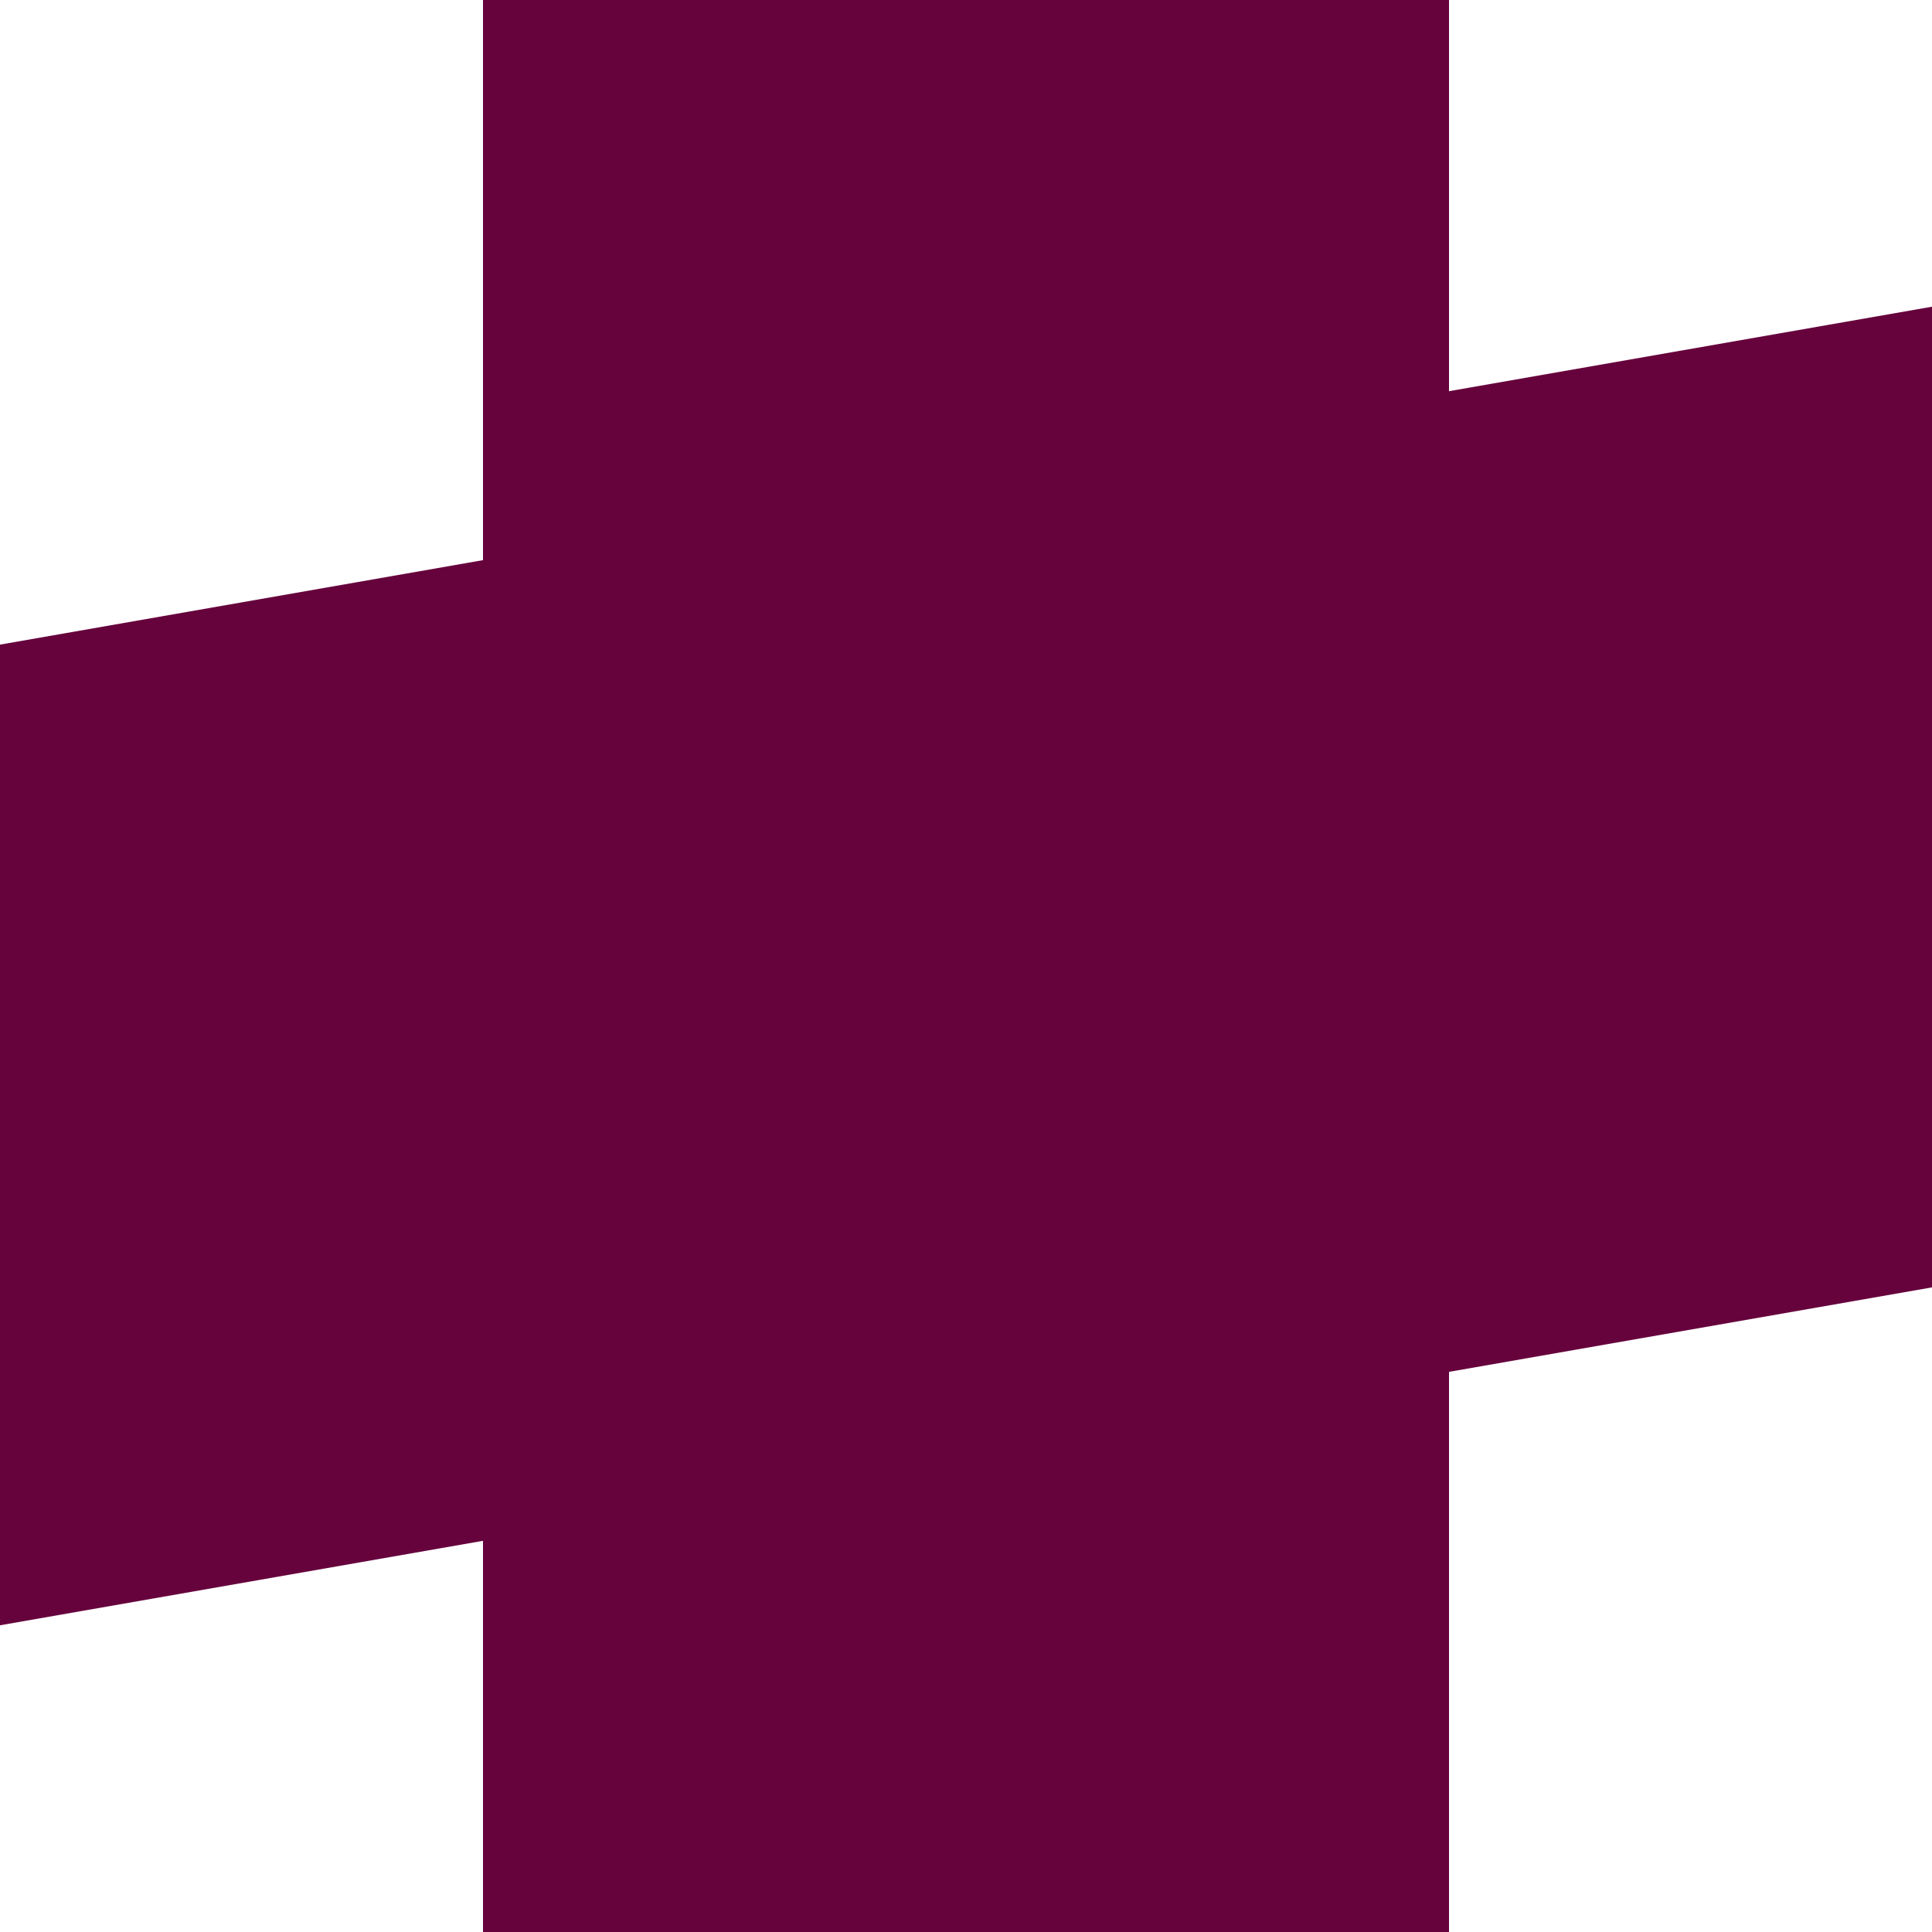 <svg xmlns="http://www.w3.org/2000/svg" xmlns:xlink="http://www.w3.org/1999/xlink" width="600" zoomAndPan="magnify" viewBox="0 0 450 450" height="600" preserveAspectRatio="xMidYMid meet" version="1.0"><defs><clipPath id="131fc44114"><path d="M 112.5 0 L 337.5 0 L 337.5 450 L 112.5 450 Z M 112.5 0 " clip-rule="nonzero"/></clipPath><clipPath id="b7966d8386"><path d="M 0.5 0 L 225.5 0 L 225.5 450 L 0.5 450 Z M 0.5 0 " clip-rule="nonzero"/></clipPath><clipPath id="f8292d5474"><rect x="0" width="226" y="0" height="450"/></clipPath><clipPath id="19b28015a8"><path d="M 0 69 L 450 69 L 450 381 L 0 381 Z M 0 69 " clip-rule="nonzero"/></clipPath><clipPath id="2d30e20d79"><path d="M 460.648 69.574 L 499.414 291.211 L -10.648 380.426 L -49.414 158.789 Z M 460.648 69.574 " clip-rule="nonzero"/></clipPath><clipPath id="865de44dd6"><path d="M 0 0.359 L 450 0.359 L 450 311.641 L 0 311.641 Z M 0 0.359 " clip-rule="nonzero"/></clipPath><clipPath id="b82865e011"><path d="M 460.648 0.574 L 499.414 222.211 L -10.648 311.426 L -49.414 89.789 Z M 460.648 0.574 " clip-rule="nonzero"/></clipPath><clipPath id="1dc784ed32"><rect x="0" width="450" y="0" height="312"/></clipPath></defs><g clip-path="url(#131fc44114)"><g transform="matrix(1, 0, 0, 1, 112, 0)"><g clip-path="url(#f8292d5474)"><g clip-path="url(#b7966d8386)"><path fill="#66023c" d="M 0.5 -11.777 L 225.5 -11.777 L 225.5 461.953 L 0.5 461.953 Z M 0.5 -11.777 " fill-opacity="1" fill-rule="nonzero"/></g></g></g></g><g clip-path="url(#19b28015a8)"><g clip-path="url(#2d30e20d79)"><g transform="matrix(1, 0, 0, 1, 0, 69)"><g clip-path="url(#1dc784ed32)"><g clip-path="url(#865de44dd6)"><g clip-path="url(#b82865e011)"><path fill="#66023c" d="M 460.648 0.574 L 499.414 222.211 L -10.52 311.402 L -49.285 89.766 Z M 460.648 0.574 " fill-opacity="1" fill-rule="nonzero"/></g></g></g></g></g></g></svg>